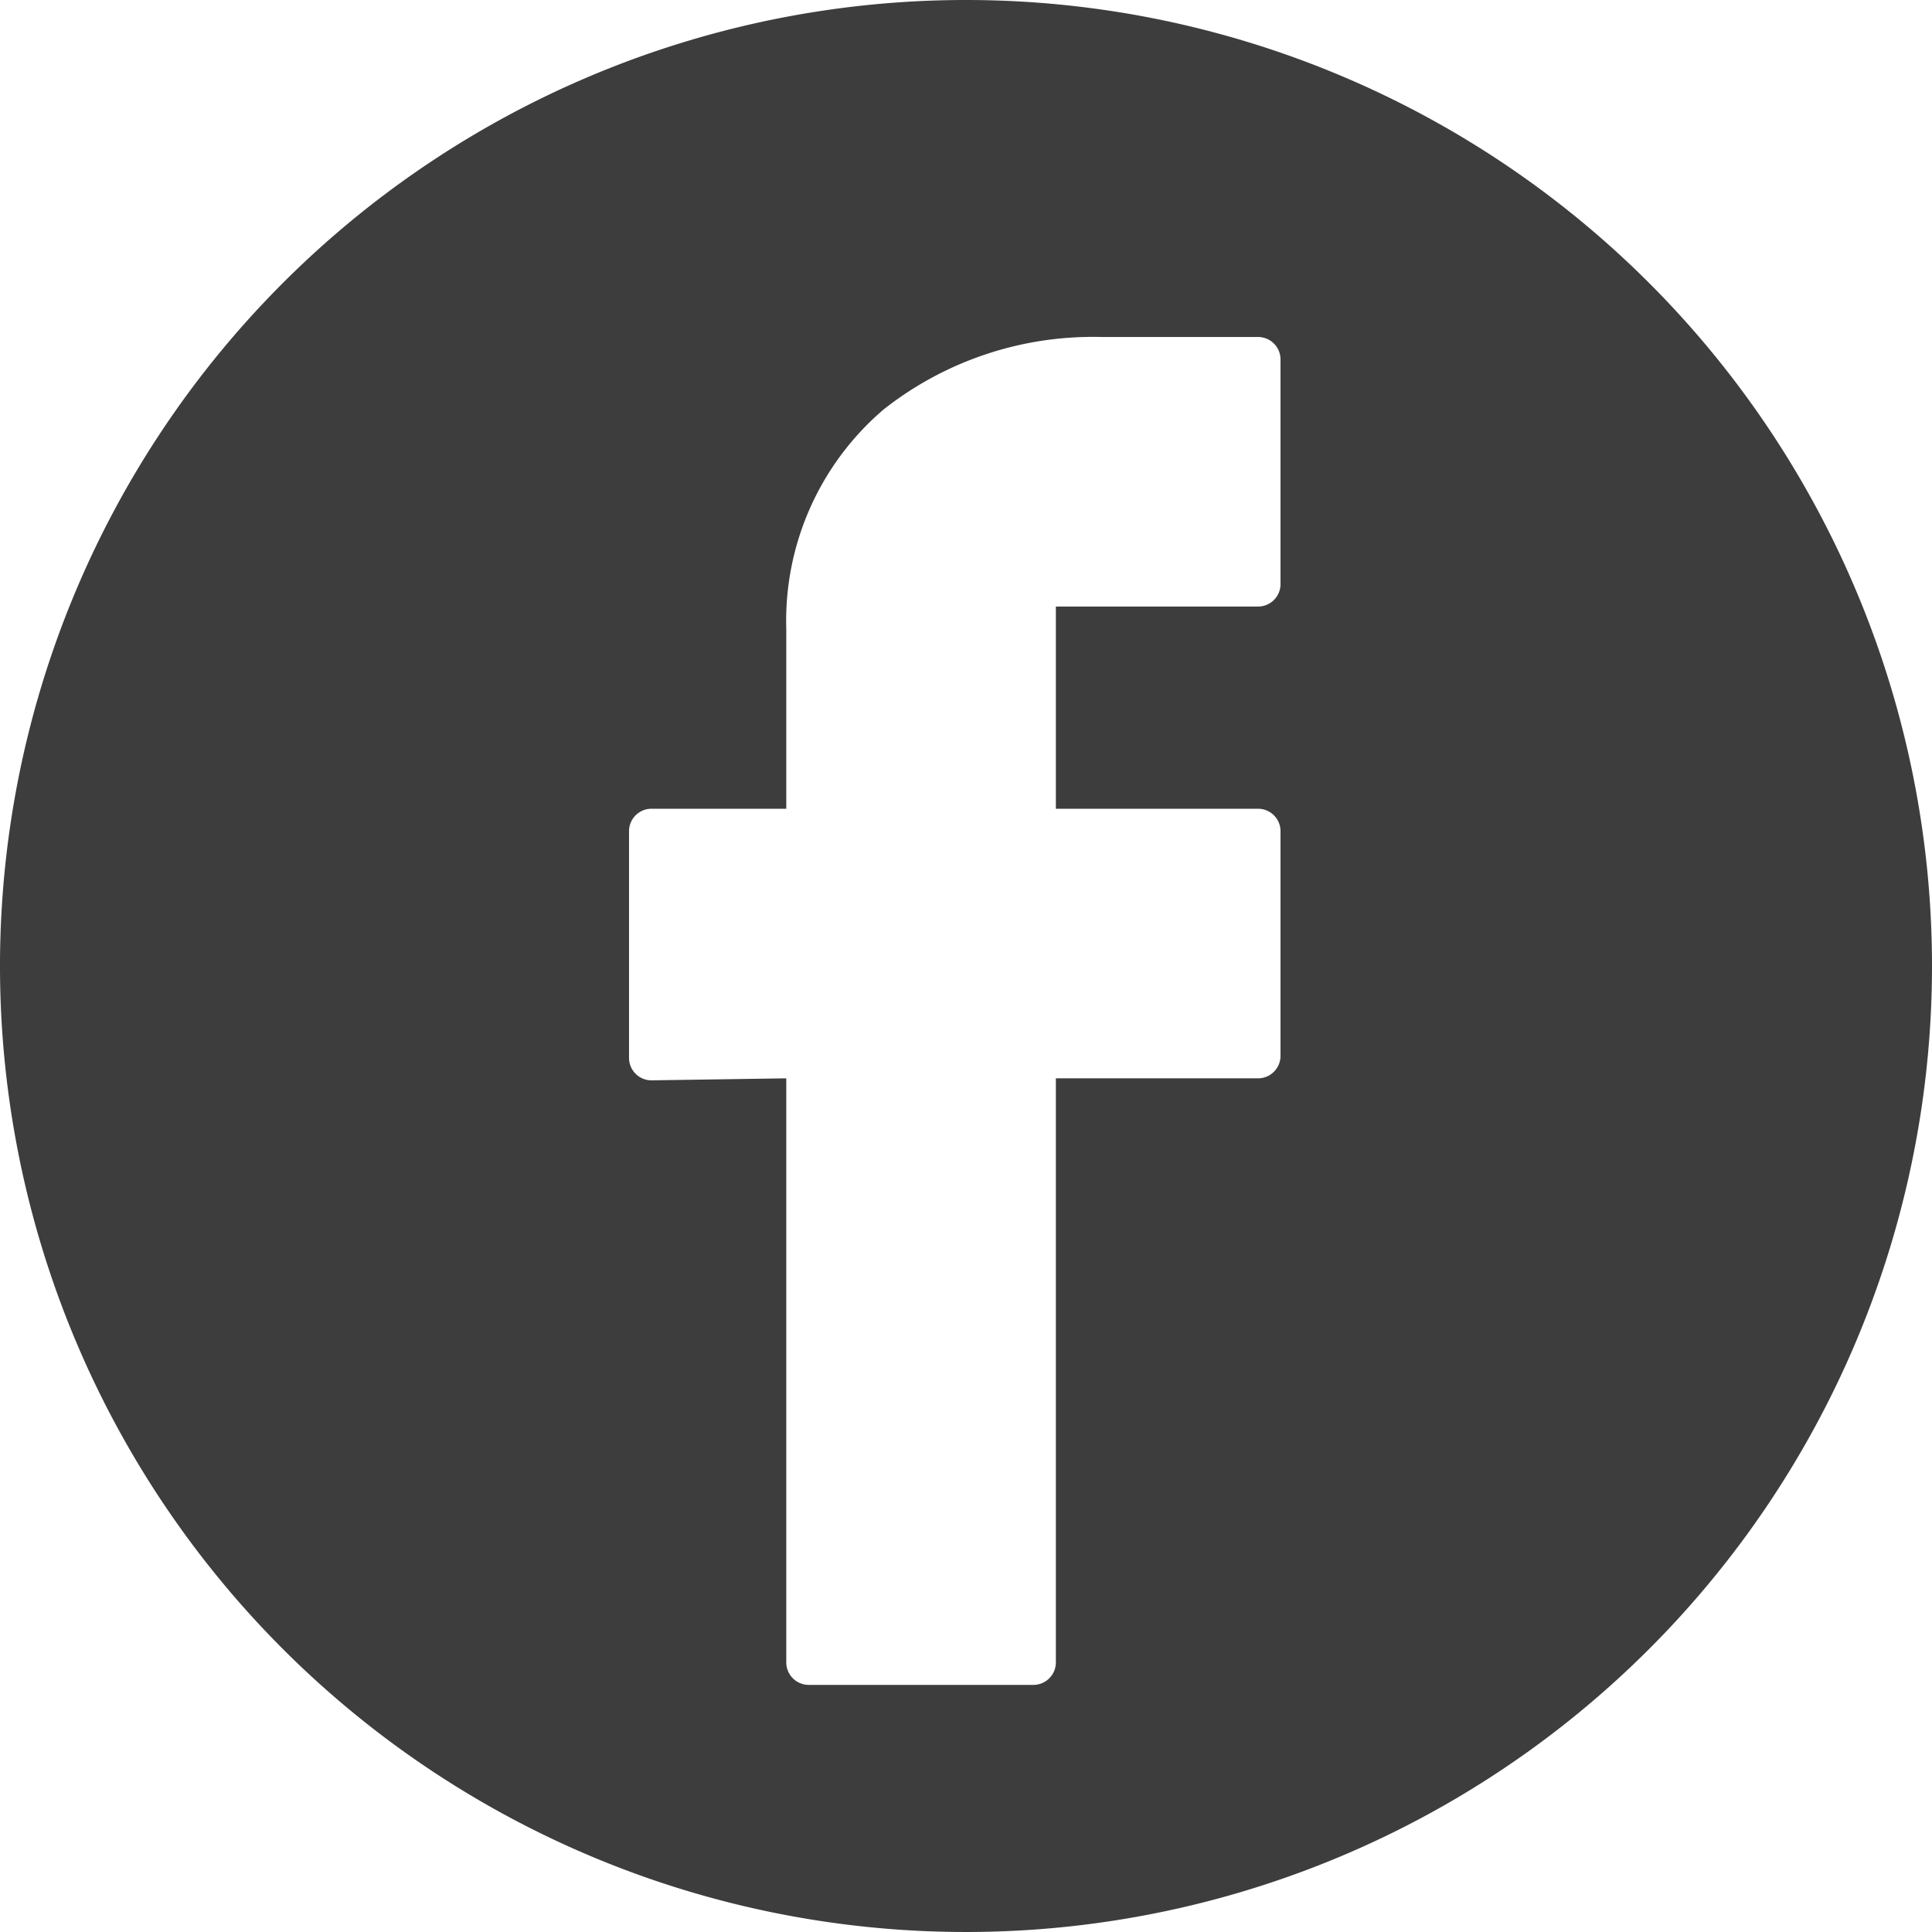<svg xmlns="http://www.w3.org/2000/svg" viewBox="0 0 86 86"><defs><style>.cls-1{fill:#3d3d3d;}</style></defs><title>Asset 1</title><g id="Layer_2" data-name="Layer 2"><g id="Layer_1-2" data-name="Layer 1"><path class="cls-1" d="M43,0A43,43,0,1,0,86,43,43,43,0,0,0,43,0ZM57,26a1,1,0,0,1-1,1H47v9h9a1,1,0,0,1,1,1V47a1,1,0,0,1-1,1H47V74a1,1,0,0,1-1,1H36a1,1,0,0,1-1-1V48l-6,.09a1,1,0,0,1-1-1V37a1,1,0,0,1,1-1h6V28a12.37,12.37,0,0,1,4.34-9.78A15.05,15.05,0,0,1,49,15h7a1,1,0,0,1,1,1Z"/></g></g></svg>